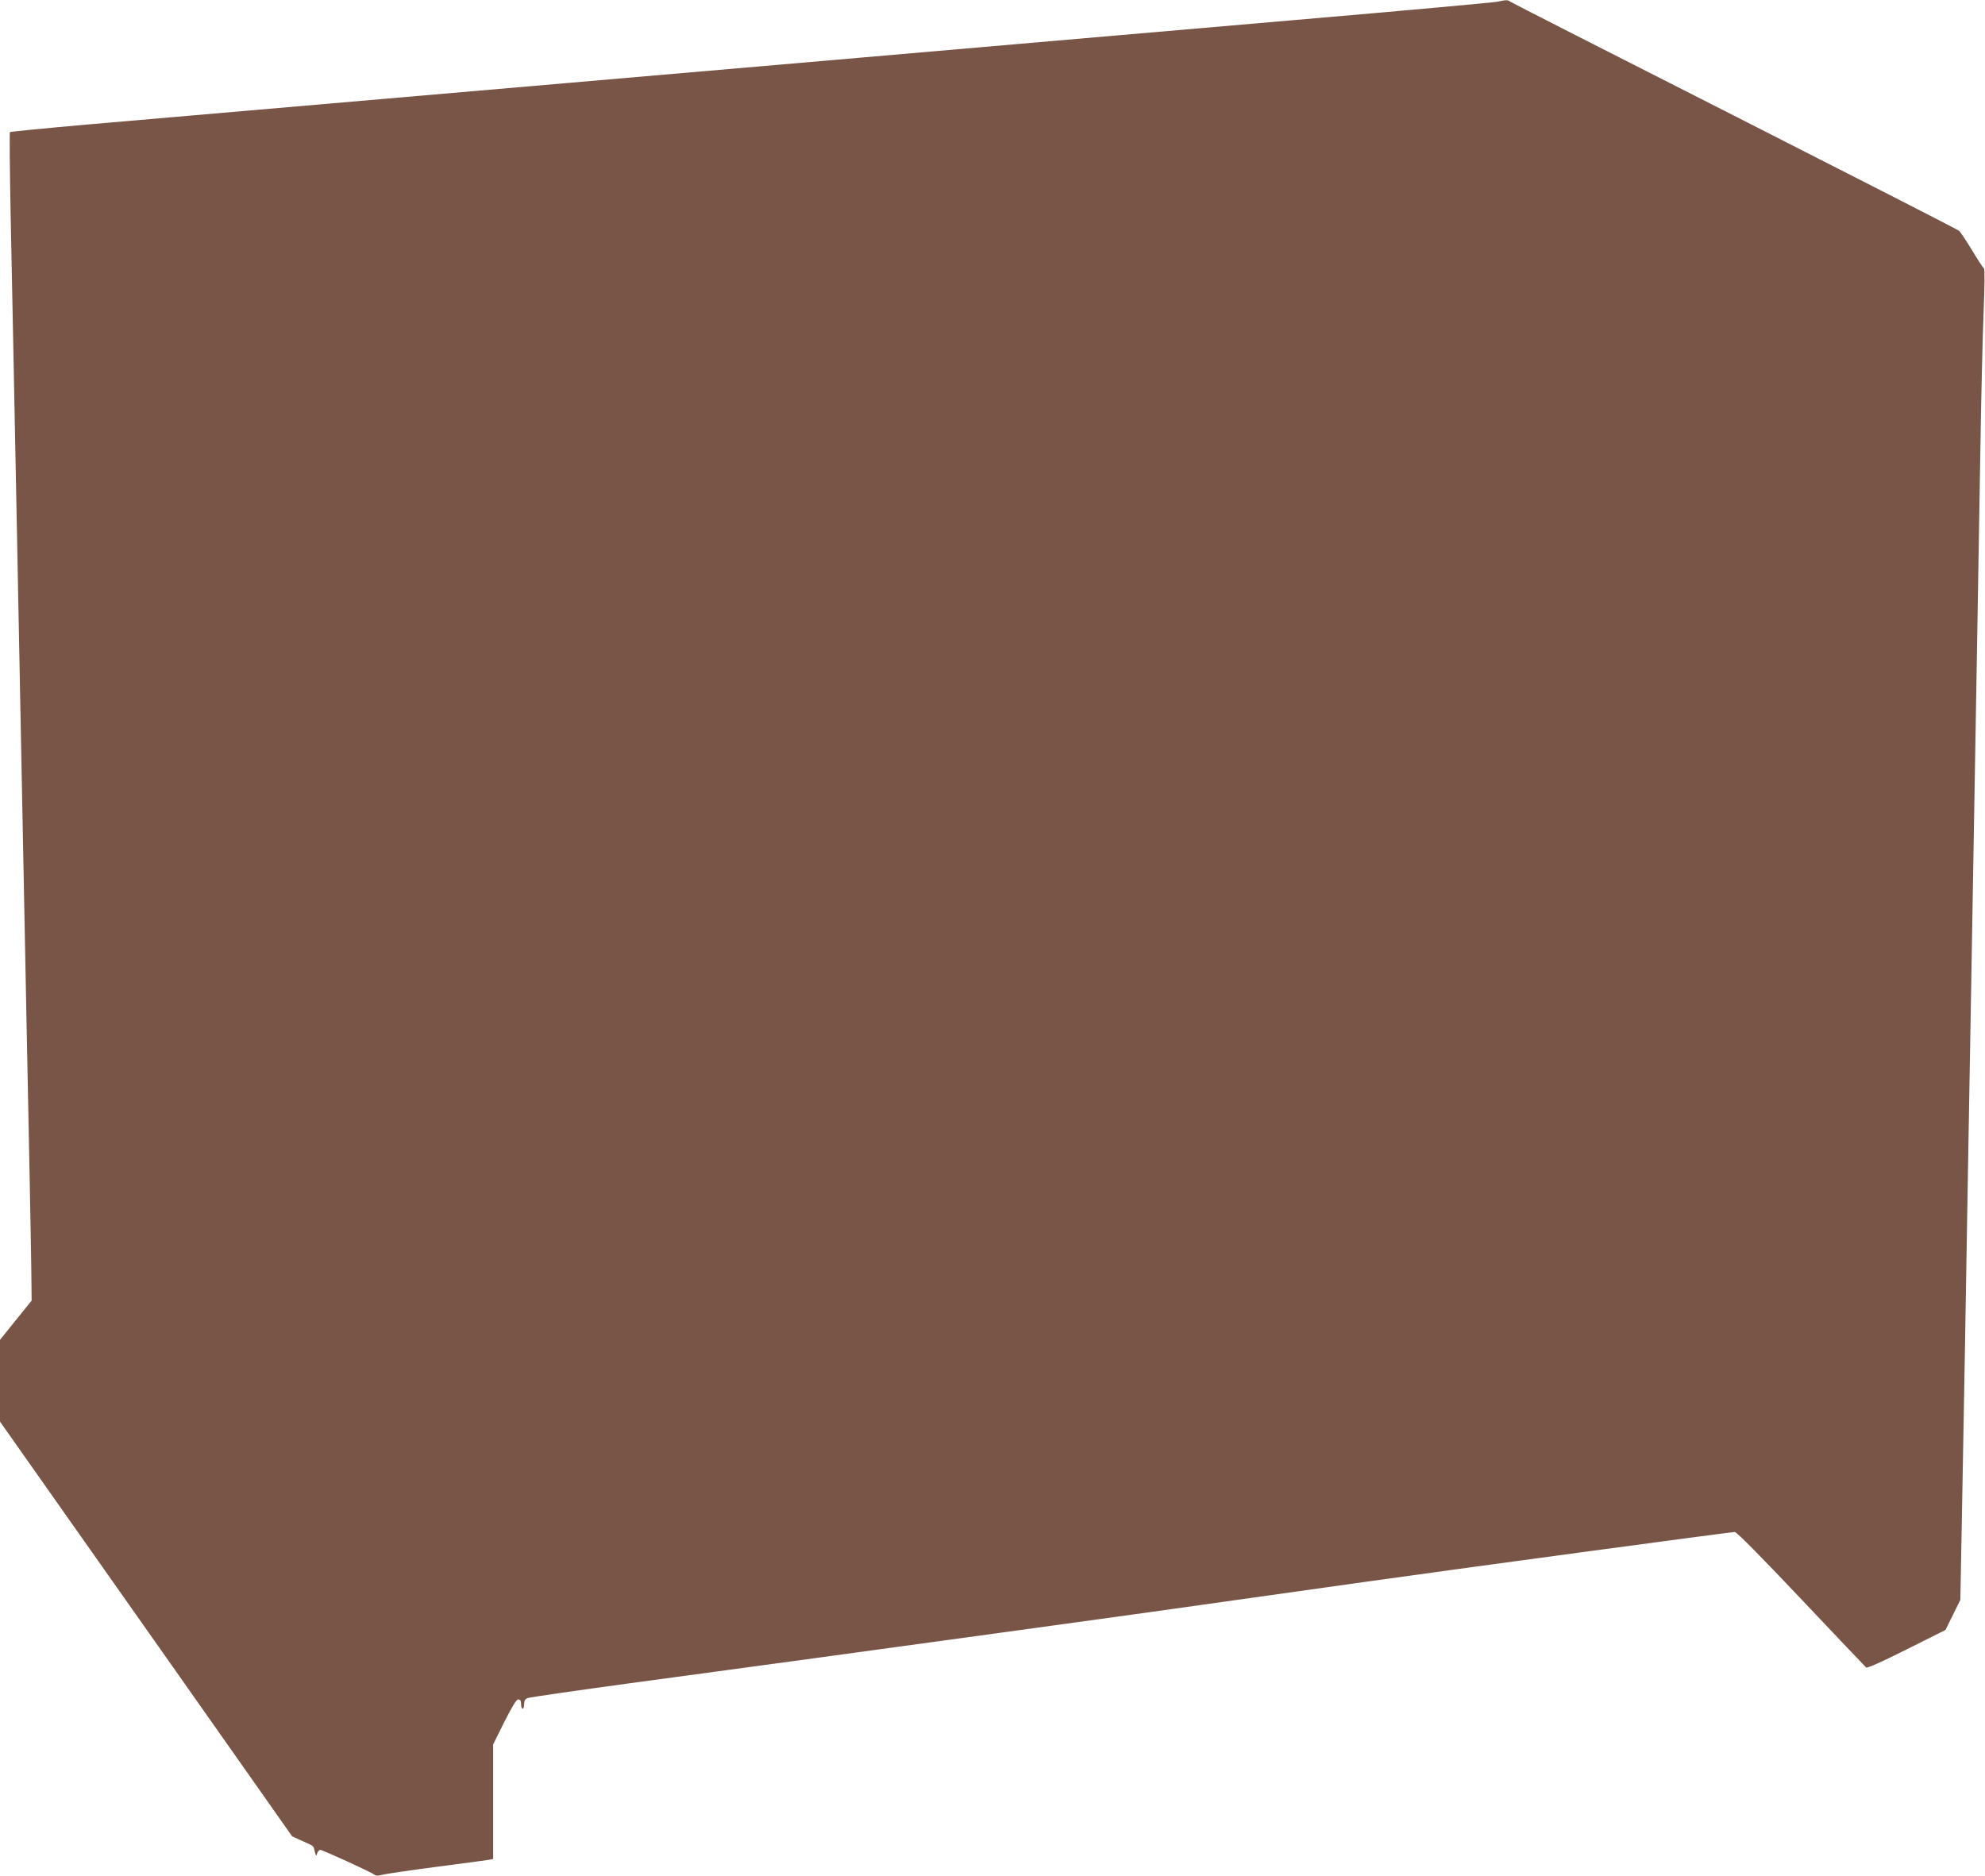<?xml version="1.0" standalone="no"?>
<!DOCTYPE svg PUBLIC "-//W3C//DTD SVG 20010904//EN"
 "http://www.w3.org/TR/2001/REC-SVG-20010904/DTD/svg10.dtd">
<svg version="1.0" xmlns="http://www.w3.org/2000/svg"
 width="1280pt" height="1210pt" viewBox="0 0 1280 1210"
 preserveAspectRatio="xMidYMid meet">
<g transform="translate(0,1210) scale(0.1,-0.1)"
fill="#795548" stroke="none">
<path d="M9655 12089 c-22 -5 -614 -59 -1315 -119 -701 -61 -1948 -168 -2770
-240 -2692 -233 -4506 -390 -5007 -433 -271 -24 -495 -46 -499 -49 -3 -4 -1
-254 5 -555 11 -520 17 -848 41 -2058 6 -286 15 -749 20 -1030 15 -768 29
-1461 40 -2040 6 -286 15 -736 20 -1000 5 -264 11 -564 12 -666 l2 -187 -102
-126 -102 -127 0 -263 0 -264 193 -274 c106 -150 530 -752 942 -1337 l749
-1064 66 -30 c78 -35 71 -29 80 -69 8 -30 9 -31 15 -11 4 13 13 23 20 23 15 0
332 -145 351 -161 9 -7 24 -7 51 1 21 5 175 28 343 50 168 22 320 42 337 45
l33 6 0 369 0 370 72 145 c53 105 78 145 90 145 13 0 18 -8 18 -30 0 -16 5
-30 10 -30 6 0 10 14 10 30 0 22 6 33 23 39 12 5 310 48 662 96 352 47 883
120 1180 160 297 41 839 115 1205 165 600 82 1063 146 2365 330 551 78 2346
320 2371 320 13 0 163 -152 428 -432 225 -238 414 -437 420 -442 7 -5 103 37
261 117 l250 125 48 97 48 97 9 477 c5 262 14 757 20 1101 6 344 15 875 20
1180 5 305 14 821 20 1145 11 636 24 1417 40 2315 5 311 14 846 20 1190 5 344
15 748 21 899 7 171 8 276 2 280 -5 3 -40 56 -77 118 -37 61 -75 118 -84 125
-9 8 -663 342 -1452 743 -789 400 -1439 731 -1444 736 -12 10 -26 10 -81 -2z"/>
</g>
</svg>
